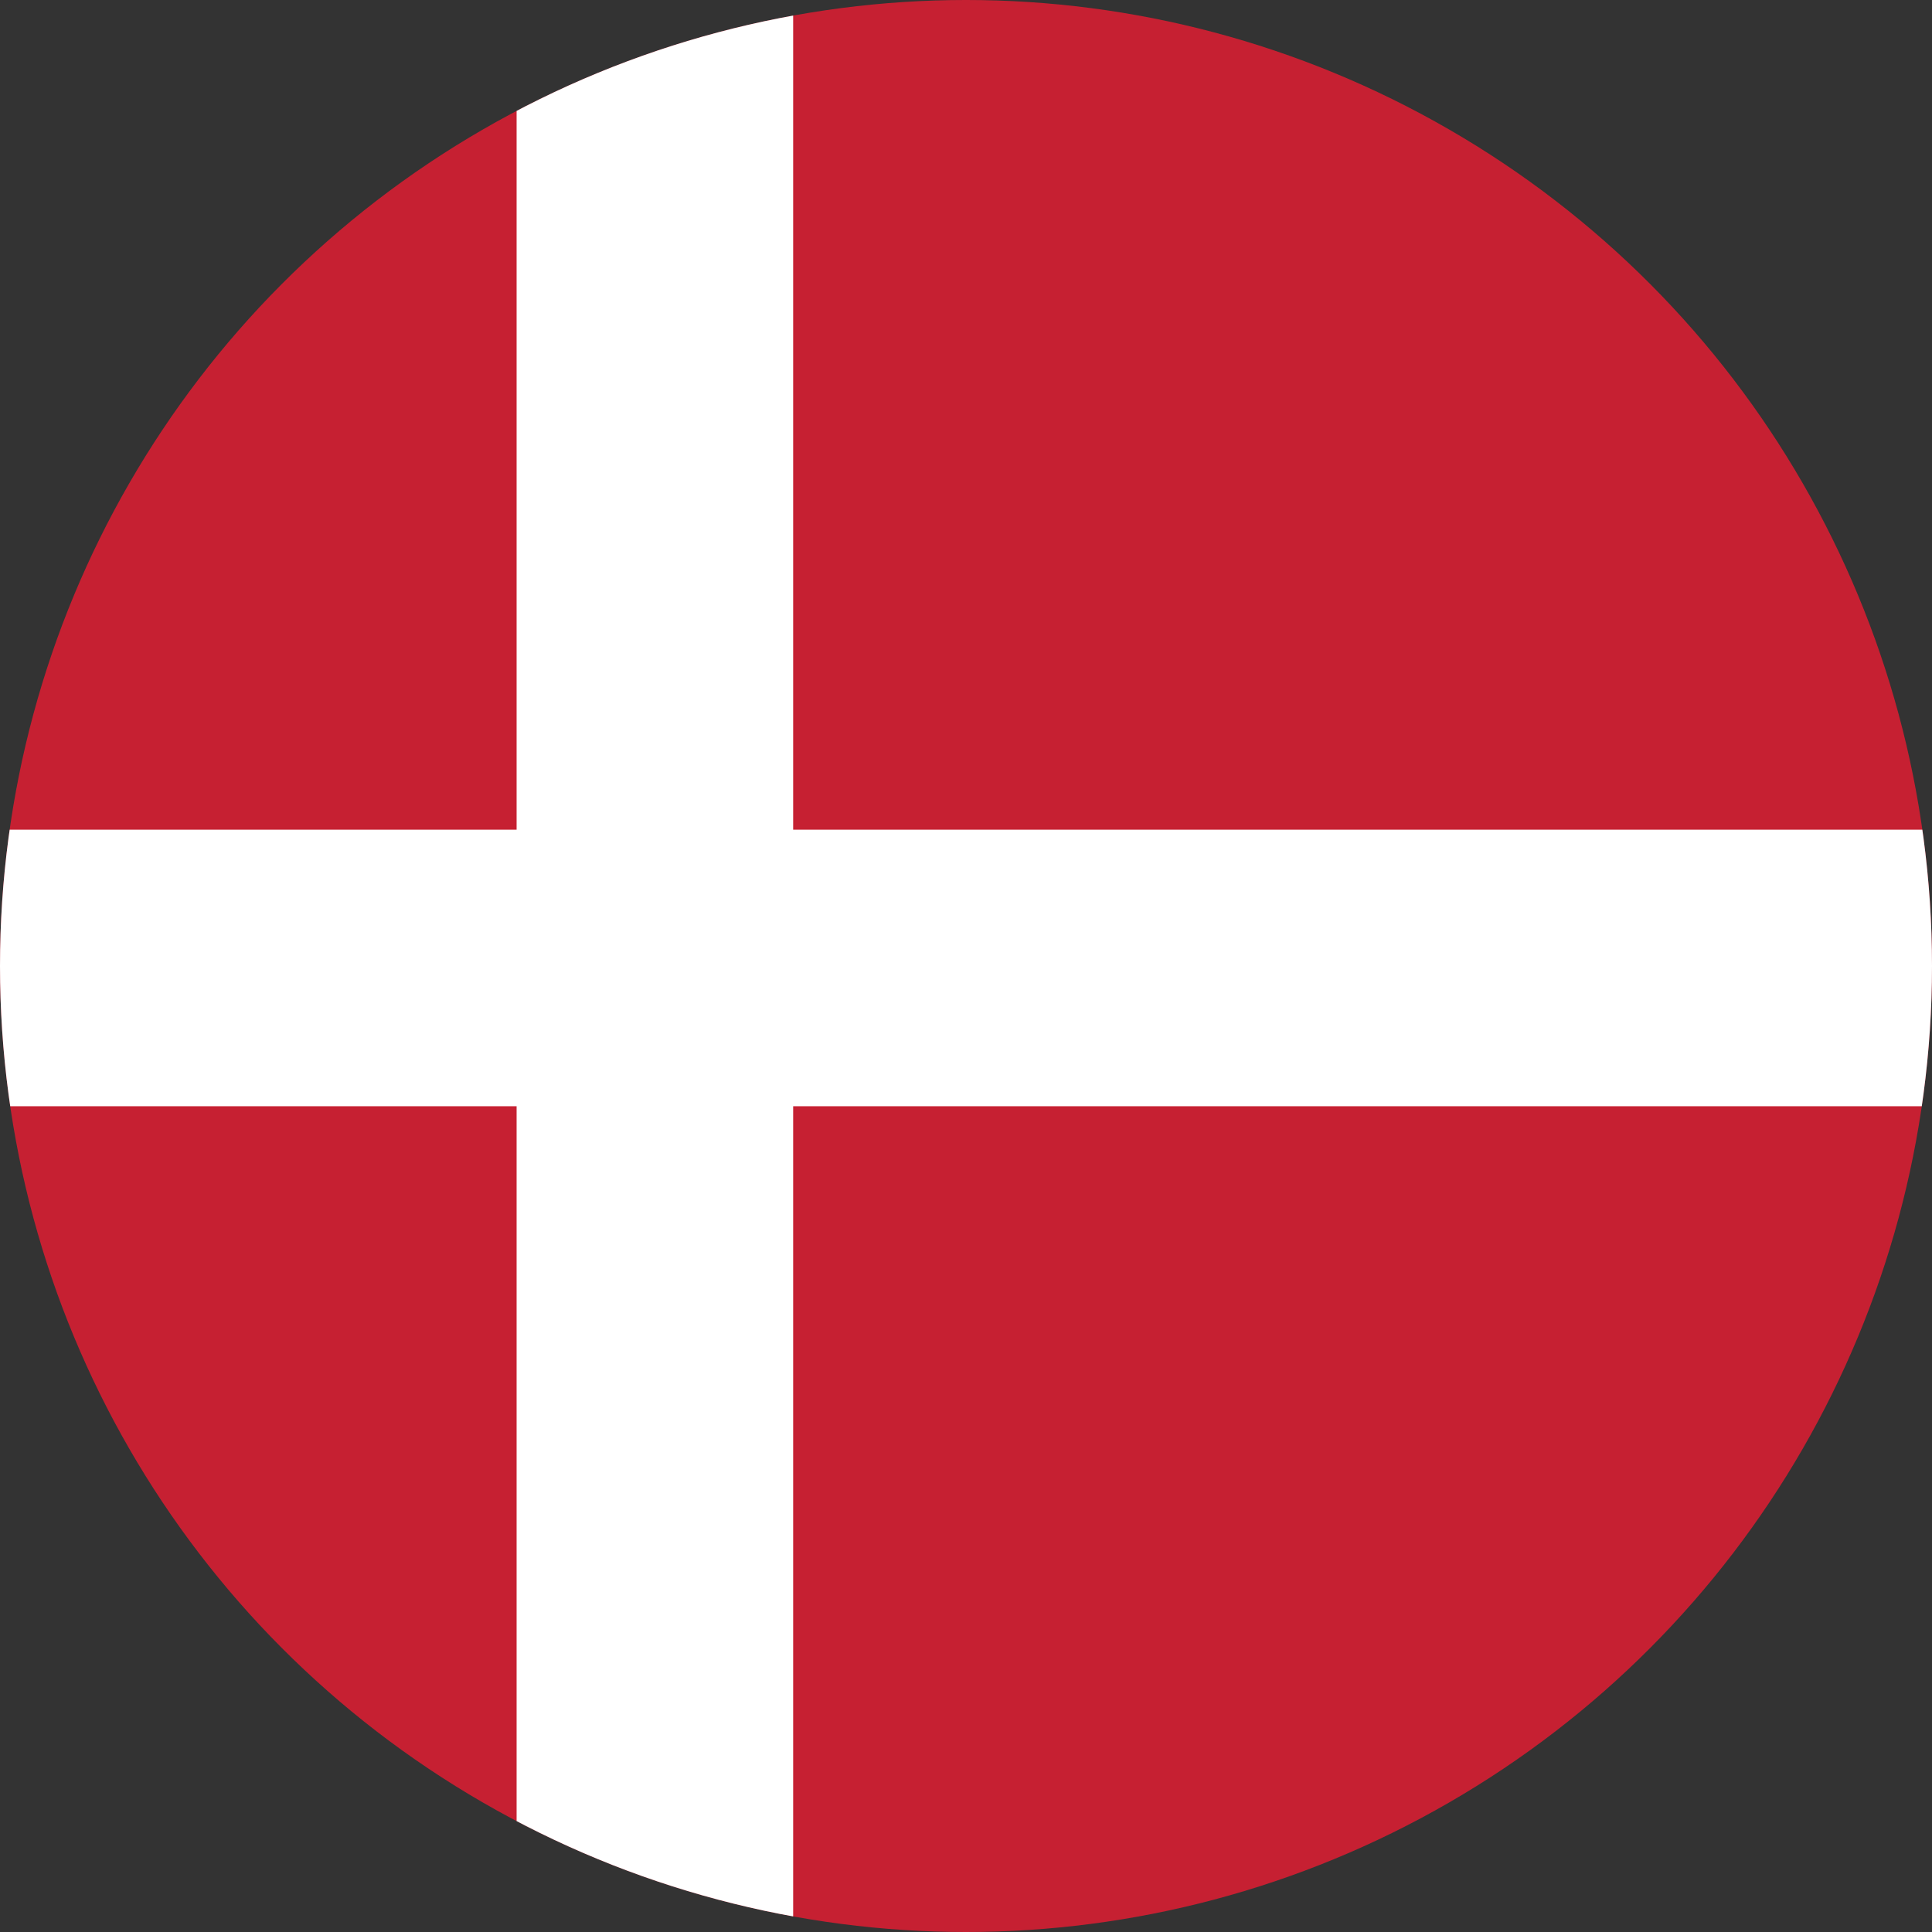 <?xml version="1.0" encoding="UTF-8"?>
<svg xmlns="http://www.w3.org/2000/svg" xmlns:xlink="http://www.w3.org/1999/xlink" id="Layer_1" height="1000" viewBox="0 0 1000 1000" width="1000">
  <rect x="0" y="0" width="1000" height="1000" fill="#333333" stroke="none"/>
  <clipPath id="SVGID_2_">
    <circle id="SVGID_1_" cx="500" cy="500" r="500"></circle>
  </clipPath>
  <g>
    <g>
      <path clip-path="url(#SVGID_2_)" d="m-162.036 0h1324.071v1002h-1324.071z" fill="#c62032"></path>
      <g fill="#fff">
        <path clip-path="url(#SVGID_2_)" d="m267.393 0h143.143v1002h-143.143z"></path>
        <path clip-path="url(#SVGID_2_)" d="m-162.036 429.429h1324.071v143.143h-1324.071z"></path>
      </g>
    </g>
  </g>
</svg>
